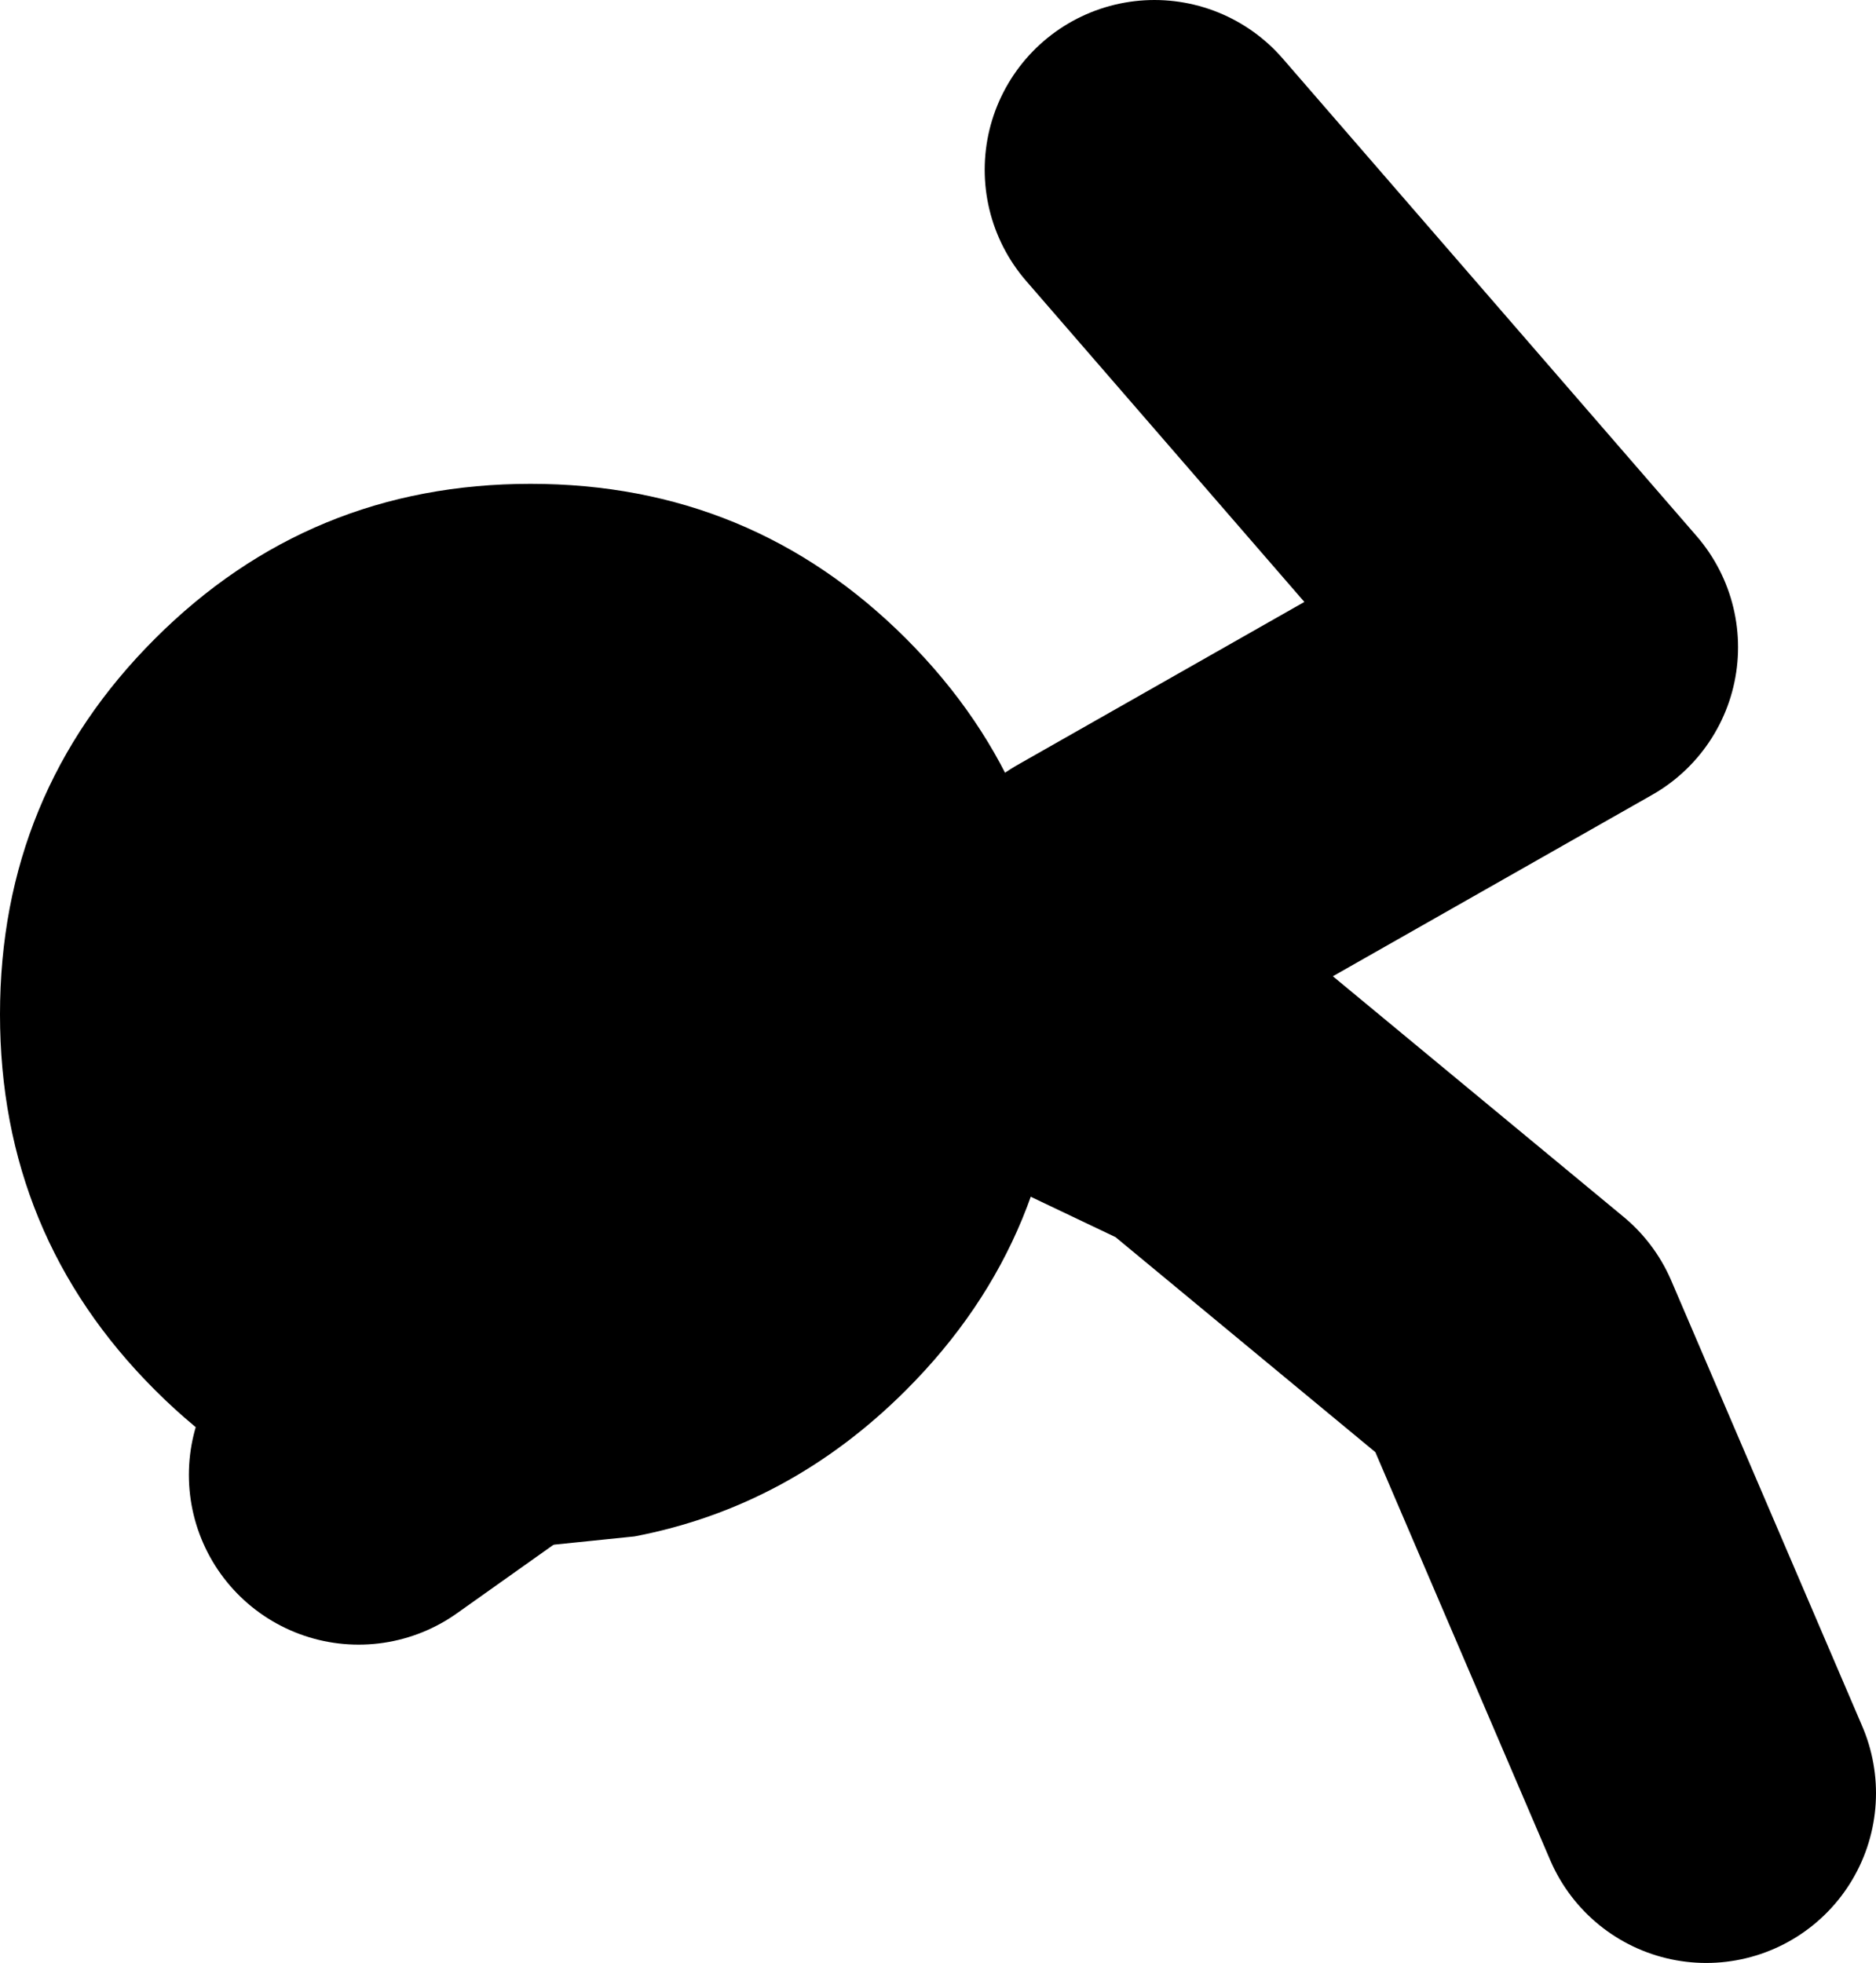 <?xml version="1.0" encoding="UTF-8" standalone="no"?>
<svg xmlns:xlink="http://www.w3.org/1999/xlink" height="46.25px" width="44.2px" xmlns="http://www.w3.org/2000/svg">
  <g transform="matrix(1.0, 0.0, 0.0, 1.0, 67.0, -60.2)">
    <path d="M-44.05 83.95 L-50.55 89.45 M-50.8 89.45 L-58.55 94.95 M-26.8 102.45 L-31.3 91.95 -38.55 85.95 -43.8 83.45 M-41.05 81.7 L-30.05 75.45 -39.8 64.2" fill="none" stroke="#000000" stroke-linecap="round" stroke-linejoin="round" stroke-width="8.0"/>
    <path d="M-45.65 92.95 Q-48.4 95.7 -52.05 96.4 L-54.0 96.6 -54.5 96.6 Q-59.7 96.6 -63.35 92.95 -67.0 89.3 -67.0 84.1 -67.0 78.9 -63.35 75.25 -59.7 71.6 -54.5 71.6 -49.3 71.6 -45.65 75.25 -42.0 78.9 -42.0 84.1 -42.0 89.3 -45.65 92.95" fill="#000000" fill-rule="evenodd" stroke="none"/>
  </g>
</svg>

